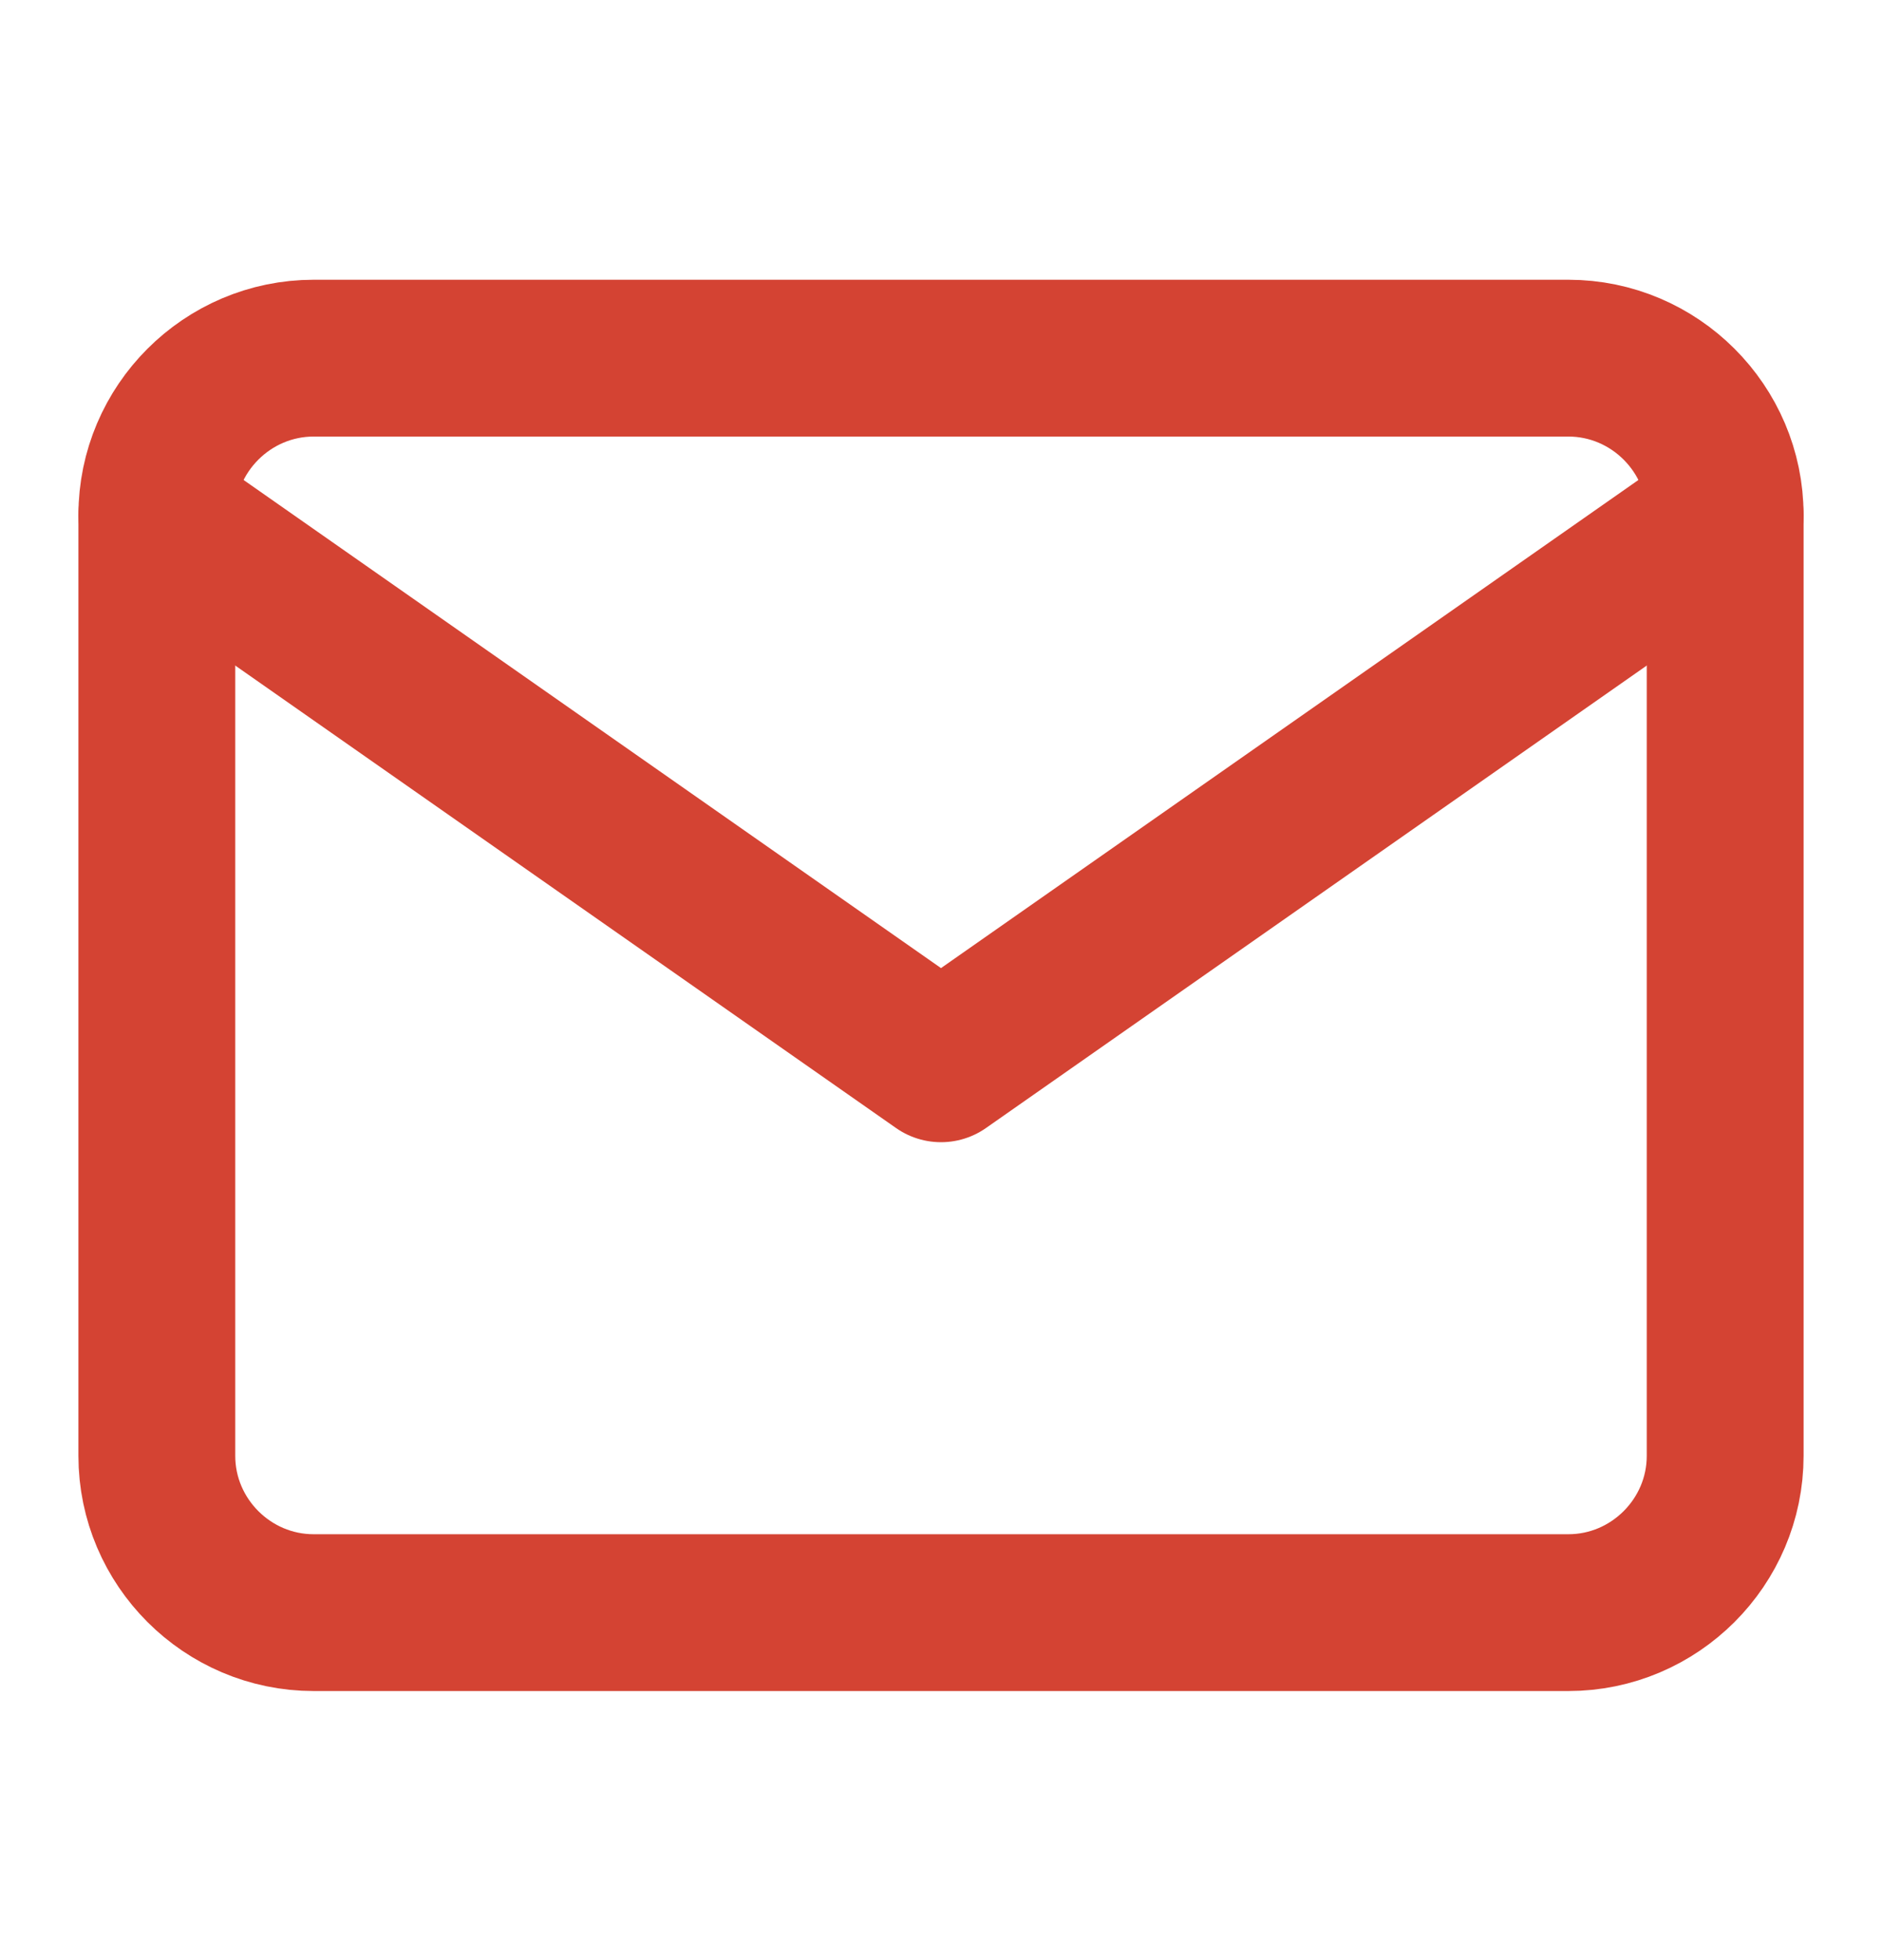 <svg width="24" height="25" viewBox="0 0 24 25" fill="none" xmlns="http://www.w3.org/2000/svg"><path d="M4 4.568H20C21.1 4.568 22 5.468 22 6.568V18.568C22 19.668 21.1 20.568 20 20.568H4C2.9 20.568 2 19.668 2 18.568V6.568C2 5.468 2.9 4.568 4 4.568Z" stroke="#D44333" stroke-width="2" stroke-linecap="round" stroke-linejoin="round"></path><path d="M22 6.568L12 13.568L2 6.568" stroke="#D44333" stroke-width="2" stroke-linecap="round" stroke-linejoin="round"></path></svg>